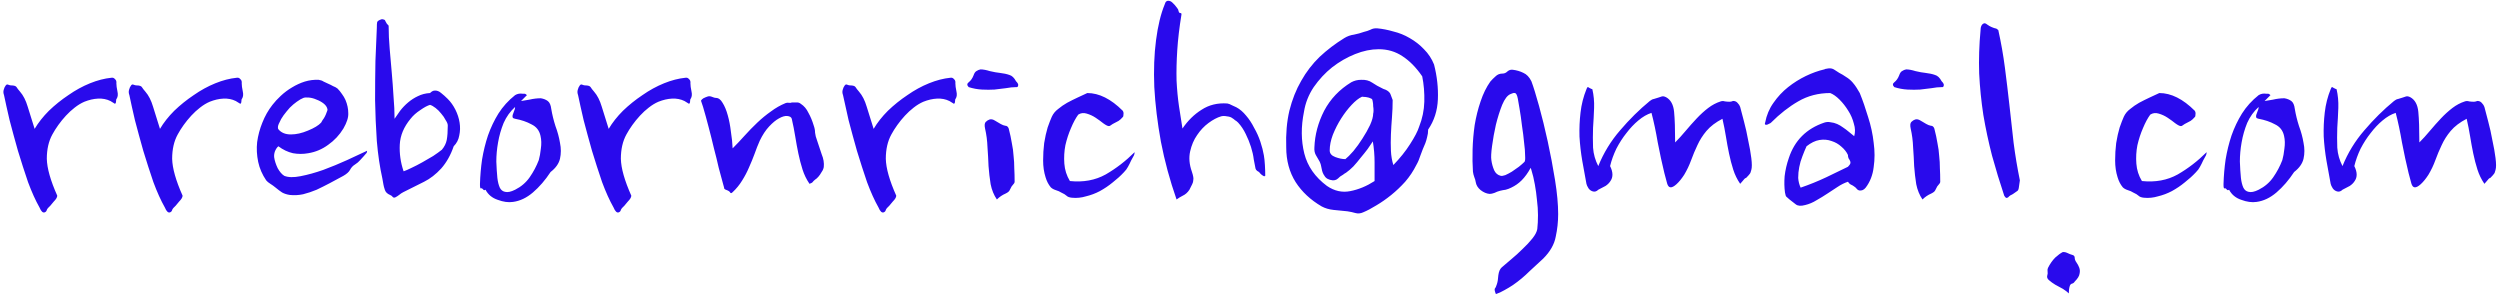 <?xml version="1.0" encoding="UTF-8"?> <svg xmlns="http://www.w3.org/2000/svg" width="690" height="82" viewBox="0 0 690 82" fill="none"> <path d="M32.12 22.992C32.12 23.568 32.216 24.304 32.408 25.2C32.6 26.032 32.536 26.704 32.216 27.216C32.088 27.344 32.024 27.6 32.024 27.984C32.024 28.304 31.928 28.528 31.736 28.656L30.488 27.888C29.464 27.376 28.312 27.152 27.032 27.216C25.816 27.28 24.568 27.568 23.288 28.08C22.392 28.464 21.496 29.008 20.6 29.712C19.768 30.352 18.968 31.088 18.2 31.92C17.432 32.752 16.728 33.616 16.088 34.512C15.448 35.408 14.904 36.272 14.456 37.104C13.432 38.96 12.92 41.2 12.92 43.824C12.984 46.448 13.944 49.84 15.8 54C15.8 54.448 15.48 54.992 14.84 55.632C14.712 55.76 14.552 55.952 14.36 56.208C14.168 56.464 14.008 56.656 13.88 56.784C13.368 57.232 13.048 57.616 12.92 57.936C12.856 58.256 12.664 58.48 12.344 58.608C11.832 58.8 11.352 58.352 10.904 57.264C9.816 55.344 8.76 53.008 7.736 50.256C6.776 47.44 5.848 44.56 4.952 41.616C4.12 38.672 3.352 35.856 2.648 33.168C2.008 30.416 1.496 28.112 1.112 26.256C0.92 25.744 0.888 25.264 1.016 24.816C1.144 24.304 1.336 23.888 1.592 23.568C1.784 23.312 2.008 23.248 2.264 23.376C2.584 23.504 2.84 23.568 3.032 23.568C3.864 23.568 4.376 23.728 4.568 24.048C4.76 24.368 5.08 24.784 5.528 25.296C6.424 26.32 7.128 27.696 7.64 29.424C8.152 31.152 8.792 33.2 9.56 35.568C10.584 33.84 11.896 32.176 13.496 30.576C15.16 28.976 16.952 27.536 18.872 26.256C20.792 24.912 22.776 23.824 24.824 22.992C26.872 22.16 28.856 21.648 30.776 21.456C31.16 21.392 31.48 21.52 31.736 21.84C32.056 22.096 32.184 22.48 32.12 22.992ZM66.714 22.992C66.714 23.568 66.81 24.304 67.002 25.2C67.194 26.032 67.13 26.704 66.81 27.216C66.682 27.344 66.618 27.6 66.618 27.984C66.618 28.304 66.522 28.528 66.33 28.656L65.082 27.888C64.058 27.376 62.906 27.152 61.626 27.216C60.41 27.28 59.162 27.568 57.882 28.08C56.986 28.464 56.09 29.008 55.194 29.712C54.362 30.352 53.562 31.088 52.794 31.92C52.026 32.752 51.322 33.616 50.682 34.512C50.042 35.408 49.498 36.272 49.05 37.104C48.026 38.96 47.514 41.2 47.514 43.824C47.578 46.448 48.538 49.84 50.394 54C50.394 54.448 50.074 54.992 49.434 55.632C49.306 55.76 49.146 55.952 48.954 56.208C48.762 56.464 48.602 56.656 48.474 56.784C47.962 57.232 47.642 57.616 47.514 57.936C47.45 58.256 47.258 58.48 46.938 58.608C46.426 58.8 45.946 58.352 45.498 57.264C44.41 55.344 43.354 53.008 42.33 50.256C41.37 47.44 40.442 44.56 39.546 41.616C38.714 38.672 37.946 35.856 37.242 33.168C36.602 30.416 36.09 28.112 35.706 26.256C35.514 25.744 35.482 25.264 35.61 24.816C35.738 24.304 35.93 23.888 36.186 23.568C36.378 23.312 36.602 23.248 36.858 23.376C37.178 23.504 37.434 23.568 37.626 23.568C38.458 23.568 38.97 23.728 39.162 24.048C39.354 24.368 39.674 24.784 40.122 25.296C41.018 26.32 41.722 27.696 42.234 29.424C42.746 31.152 43.386 33.2 44.154 35.568C45.178 33.84 46.49 32.176 48.09 30.576C49.754 28.976 51.546 27.536 53.466 26.256C55.386 24.912 57.37 23.824 59.418 22.992C61.466 22.16 63.45 21.648 65.37 21.456C65.754 21.392 66.074 21.52 66.33 21.84C66.65 22.096 66.778 22.48 66.714 22.992ZM93.147 24.432C93.596 24.88 94.011 25.392 94.395 25.968C94.779 26.48 95.1 27.024 95.356 27.6C95.868 28.816 96.124 30.032 96.124 31.248C96.188 32.4 95.74 33.808 94.779 35.472C93.692 37.264 92.284 38.768 90.555 39.984C88.891 41.2 87.067 41.968 85.084 42.288C83.675 42.544 82.267 42.544 80.859 42.288C79.451 41.968 78.108 41.328 76.828 40.368C76.444 40.688 76.124 41.168 75.868 41.808C75.675 42.384 75.612 42.928 75.675 43.44C75.803 44.336 76.124 45.328 76.635 46.416C77.212 47.44 77.82 48.144 78.46 48.528C79.547 48.976 81.052 49.008 82.972 48.624C84.956 48.24 87.035 47.664 89.212 46.896C91.451 46.064 93.627 45.168 95.74 44.208C97.915 43.184 99.772 42.32 101.308 41.616C101.308 42 101.212 42.256 101.02 42.384C100.892 42.512 100.7 42.736 100.444 43.056C100.124 43.376 99.772 43.76 99.388 44.208C99.004 44.656 98.555 45.04 98.043 45.36C97.403 45.744 96.924 46.256 96.603 46.896C96.284 47.472 95.675 48.016 94.779 48.528C93.564 49.168 92.316 49.84 91.035 50.544C89.82 51.184 88.603 51.792 87.388 52.368C86.171 52.88 84.924 53.296 83.644 53.616C82.427 53.872 81.212 53.936 79.996 53.808C79.163 53.68 78.46 53.456 77.883 53.136C77.371 52.816 76.731 52.336 75.963 51.696C75.579 51.376 75.132 51.056 74.62 50.736C74.108 50.416 73.724 50.096 73.468 49.776C72.379 48.176 71.644 46.48 71.26 44.688C70.876 42.832 70.779 41.008 70.972 39.216C71.228 37.36 71.707 35.568 72.412 33.84C73.115 32.048 74.043 30.416 75.195 28.944C75.835 28.112 76.603 27.28 77.499 26.448C78.46 25.552 79.484 24.784 80.572 24.144C81.724 23.44 82.907 22.896 84.124 22.512C85.403 22.128 86.683 21.968 87.963 22.032C88.475 22.096 88.924 22.256 89.308 22.512C89.755 22.704 90.236 22.928 90.748 23.184C91.067 23.312 91.451 23.504 91.9 23.76C92.412 23.952 92.828 24.176 93.147 24.432ZM90.364 30.096C90.236 29.52 89.883 29.008 89.308 28.56C88.731 28.112 88.091 27.76 87.388 27.504C86.683 27.184 85.98 26.992 85.275 26.928C84.572 26.864 84.059 26.896 83.74 27.024C83.228 27.216 82.62 27.568 81.915 28.08C81.275 28.528 80.635 29.072 79.996 29.712C79.419 30.352 78.844 31.056 78.267 31.824C77.755 32.528 77.371 33.2 77.115 33.84C76.987 34.032 76.859 34.352 76.731 34.8C76.668 35.184 76.7 35.472 76.828 35.664C77.596 36.624 78.748 37.104 80.284 37.104C81.755 37.104 83.323 36.752 84.987 36.048C86.716 35.344 87.931 34.608 88.635 33.84C88.7 33.712 88.828 33.488 89.019 33.168C89.275 32.848 89.499 32.496 89.692 32.112C89.883 31.728 90.043 31.344 90.171 30.96C90.364 30.576 90.427 30.288 90.364 30.096ZM106.787 6.576C106.915 6.704 107.011 6.8 107.075 6.864C107.203 6.928 107.267 7.056 107.267 7.248C107.267 9.232 107.363 11.312 107.555 13.488C107.747 15.664 107.939 17.872 108.131 20.112C108.323 22.288 108.483 24.464 108.611 26.64C108.803 28.816 108.899 30.864 108.899 32.784C109.347 32.144 109.859 31.408 110.435 30.576C111.075 29.744 111.811 28.976 112.643 28.272C113.475 27.568 114.371 26.992 115.331 26.544C116.355 26.032 117.475 25.744 118.691 25.68C119.139 25.232 119.555 25.008 119.939 25.008C120.579 24.944 121.187 25.168 121.763 25.68C122.339 26.128 122.947 26.672 123.587 27.312C124.419 28.144 125.123 29.136 125.699 30.288C126.275 31.44 126.659 32.624 126.851 33.84C127.043 35.056 127.011 36.24 126.755 37.392C126.563 38.544 126.051 39.536 125.219 40.368C124.387 42.8 123.235 44.848 121.763 46.512C120.291 48.112 118.723 49.328 117.059 50.16L111.299 53.04C110.915 53.232 110.531 53.488 110.147 53.808C109.827 54.064 109.475 54.288 109.091 54.48C108.771 54.608 108.515 54.544 108.323 54.288C108.195 54.096 107.971 53.936 107.651 53.808C106.883 53.488 106.403 53.008 106.211 52.368C106.019 51.792 105.891 51.312 105.827 50.928C105.763 50.544 105.667 50 105.539 49.296C104.835 46.16 104.323 42.704 104.003 38.928C103.747 35.152 103.587 31.408 103.523 27.696C103.523 23.92 103.555 20.304 103.619 16.848C103.747 13.328 103.875 10.288 104.003 7.728C104.003 6.896 104.035 6.352 104.099 6.096C104.227 5.84 104.451 5.648 104.771 5.52C104.899 5.456 105.059 5.392 105.251 5.328C105.443 5.264 105.699 5.296 106.019 5.424C106.211 5.488 106.339 5.648 106.403 5.904C106.531 6.096 106.659 6.32 106.787 6.576ZM123.587 34.608C123.587 34.224 123.395 33.744 123.011 33.168C122.691 32.528 122.275 31.92 121.763 31.344C121.315 30.768 120.803 30.256 120.227 29.808C119.651 29.36 119.139 29.072 118.691 28.944C117.987 29.136 117.091 29.616 116.003 30.384C114.915 31.088 114.019 31.888 113.315 32.784C111.459 35.024 110.467 37.392 110.339 39.888C110.211 42.384 110.563 44.848 111.395 47.28C111.971 47.088 112.707 46.768 113.603 46.32C114.563 45.872 115.555 45.36 116.579 44.784C117.603 44.208 118.595 43.632 119.555 43.056C120.515 42.416 121.315 41.84 121.955 41.328C122.659 40.496 123.107 39.6 123.299 38.64C123.491 37.616 123.587 36.272 123.587 34.608ZM145.434 26.256L143.802 27.888C144.314 27.824 145.082 27.696 146.106 27.504C147.194 27.248 148.25 27.12 149.274 27.12C150.042 27.248 150.682 27.504 151.194 27.888C151.706 28.272 152.026 29.008 152.154 30.096C152.41 31.632 152.794 33.2 153.306 34.8C153.882 36.336 154.298 37.872 154.554 39.408C154.874 40.944 154.874 42.416 154.554 43.824C154.234 45.168 153.37 46.384 151.962 47.472C150.49 49.712 148.858 51.6 147.066 53.136C145.338 54.608 143.514 55.472 141.594 55.728C140.314 55.92 138.906 55.728 137.37 55.152C135.834 54.64 134.714 53.712 134.01 52.368C133.818 52.496 133.658 52.528 133.53 52.464C133.402 52.336 133.274 52.208 133.146 52.08C133.018 51.952 132.89 51.92 132.762 51.984C132.698 52.048 132.634 52.016 132.57 51.888C132.506 51.696 132.474 51.44 132.474 51.12V50.928V50.736C132.538 48.496 132.73 46.256 133.05 44.016C133.434 41.712 133.978 39.504 134.682 37.392C135.45 35.216 136.41 33.2 137.562 31.344C138.778 29.424 140.314 27.728 142.17 26.256C142.81 25.872 143.514 25.744 144.282 25.872C144.41 25.872 144.57 25.872 144.762 25.872C144.954 25.872 145.178 26 145.434 26.256ZM142.17 32.784C141.786 32.72 141.562 32.592 141.498 32.4C141.434 32.208 141.434 31.984 141.498 31.728C141.626 31.408 141.754 31.056 141.882 30.672C142.074 30.288 142.17 29.904 142.17 29.52C140.826 30.736 139.77 32.208 139.002 33.936C138.298 35.664 137.786 37.456 137.466 39.312C137.146 41.104 136.986 42.864 136.986 44.592C137.05 46.32 137.146 47.824 137.274 49.104C137.402 50.192 137.626 51.088 137.946 51.792C138.266 52.432 138.746 52.816 139.386 52.944C140.09 53.136 141.018 52.944 142.17 52.368C143.834 51.536 145.178 50.384 146.202 48.912C147.226 47.44 148.058 45.872 148.698 44.208C148.954 43.312 149.146 42.256 149.274 41.04C149.466 39.76 149.434 38.576 149.178 37.488C148.858 36.016 148.026 34.96 146.682 34.32C145.402 33.616 143.898 33.104 142.17 32.784ZM190.558 22.992C190.558 23.568 190.654 24.304 190.846 25.2C191.038 26.032 190.974 26.704 190.654 27.216C190.526 27.344 190.462 27.6 190.462 27.984C190.462 28.304 190.366 28.528 190.174 28.656L188.926 27.888C187.902 27.376 186.75 27.152 185.47 27.216C184.254 27.28 183.006 27.568 181.726 28.08C180.83 28.464 179.934 29.008 179.038 29.712C178.206 30.352 177.406 31.088 176.638 31.92C175.87 32.752 175.166 33.616 174.526 34.512C173.886 35.408 173.342 36.272 172.894 37.104C171.87 38.96 171.358 41.2 171.358 43.824C171.422 46.448 172.382 49.84 174.238 54C174.238 54.448 173.918 54.992 173.278 55.632C173.15 55.76 172.99 55.952 172.798 56.208C172.606 56.464 172.446 56.656 172.318 56.784C171.806 57.232 171.486 57.616 171.358 57.936C171.294 58.256 171.102 58.48 170.782 58.608C170.27 58.8 169.79 58.352 169.342 57.264C168.254 55.344 167.198 53.008 166.174 50.256C165.214 47.44 164.286 44.56 163.39 41.616C162.558 38.672 161.79 35.856 161.086 33.168C160.446 30.416 159.934 28.112 159.55 26.256C159.358 25.744 159.326 25.264 159.454 24.816C159.582 24.304 159.774 23.888 160.03 23.568C160.222 23.312 160.446 23.248 160.702 23.376C161.022 23.504 161.278 23.568 161.47 23.568C162.302 23.568 162.814 23.728 163.006 24.048C163.198 24.368 163.518 24.784 163.966 25.296C164.862 26.32 165.566 27.696 166.078 29.424C166.59 31.152 167.23 33.2 167.998 35.568C169.022 33.84 170.334 32.176 171.934 30.576C173.598 28.976 175.39 27.536 177.31 26.256C179.23 24.912 181.214 23.824 183.262 22.992C185.31 22.16 187.294 21.648 189.214 21.456C189.598 21.392 189.918 21.52 190.174 21.84C190.494 22.096 190.622 22.48 190.558 22.992ZM202.207 40.944C203.295 39.856 204.383 38.704 205.471 37.488C206.623 36.208 207.807 34.992 209.023 33.84C210.239 32.688 211.487 31.664 212.767 30.768C214.047 29.808 215.391 29.04 216.799 28.464C217.119 28.336 217.407 28.304 217.663 28.368C217.983 28.432 218.303 28.4 218.623 28.272C219.135 28.272 219.583 28.272 219.967 28.272C220.351 28.272 220.703 28.4 221.023 28.656C221.919 29.232 222.623 30.064 223.135 31.152C223.711 32.176 224.191 33.328 224.575 34.608C224.831 35.312 224.959 35.984 224.959 36.624C225.023 37.264 225.215 38 225.535 38.832C225.919 40.048 226.335 41.296 226.783 42.576C227.295 43.792 227.487 44.976 227.359 46.128C227.295 46.448 227.199 46.736 227.071 46.992C226.943 47.184 226.783 47.44 226.591 47.76C226.463 48.016 226.239 48.336 225.919 48.72C225.599 49.104 225.279 49.392 224.959 49.584C224.639 49.84 224.415 50.064 224.287 50.256C224.223 50.384 223.935 50.544 223.423 50.736C222.591 49.52 221.951 48.208 221.503 46.8C221.055 45.392 220.671 43.92 220.351 42.384C220.031 40.848 219.743 39.28 219.487 37.68C219.231 36.08 218.911 34.448 218.527 32.784C218.399 32.336 217.983 32.08 217.279 32.016C216.639 31.952 215.871 32.176 214.975 32.688C214.143 33.136 213.247 33.872 212.287 34.896C211.327 35.92 210.463 37.232 209.695 38.832C209.183 39.984 208.703 41.2 208.255 42.48C207.807 43.696 207.295 44.944 206.719 46.224C206.207 47.44 205.567 48.656 204.799 49.872C204.095 51.024 203.231 52.08 202.207 53.04C201.887 53.36 201.663 53.392 201.535 53.136C201.407 52.88 201.087 52.656 200.575 52.464C200.191 52.336 199.967 52.208 199.903 52.08C199.903 51.952 199.807 51.568 199.615 50.928C199.231 49.584 198.815 48.048 198.367 46.32C197.983 44.592 197.535 42.768 197.023 40.848C196.575 38.928 196.095 37.008 195.583 35.088C195.071 33.104 194.559 31.248 194.047 29.52L193.471 27.792C193.599 27.536 193.823 27.312 194.143 27.12C194.527 26.928 194.911 26.768 195.295 26.64C195.679 26.512 196.095 26.544 196.543 26.736C196.991 26.928 197.343 27.024 197.599 27.024C198.303 27.024 198.911 27.472 199.423 28.368C199.999 29.264 200.479 30.416 200.863 31.824C201.247 33.168 201.535 34.672 201.727 36.336C201.983 37.936 202.143 39.472 202.207 40.944ZM263.683 22.992C263.683 23.568 263.779 24.304 263.971 25.2C264.163 26.032 264.099 26.704 263.779 27.216C263.651 27.344 263.587 27.6 263.587 27.984C263.587 28.304 263.491 28.528 263.299 28.656L262.051 27.888C261.027 27.376 259.875 27.152 258.595 27.216C257.379 27.28 256.131 27.568 254.851 28.08C253.955 28.464 253.059 29.008 252.163 29.712C251.331 30.352 250.531 31.088 249.763 31.92C248.995 32.752 248.291 33.616 247.651 34.512C247.011 35.408 246.467 36.272 246.019 37.104C244.995 38.96 244.483 41.2 244.483 43.824C244.547 46.448 245.507 49.84 247.363 54C247.363 54.448 247.043 54.992 246.403 55.632C246.275 55.76 246.115 55.952 245.923 56.208C245.731 56.464 245.571 56.656 245.443 56.784C244.931 57.232 244.611 57.616 244.483 57.936C244.419 58.256 244.227 58.48 243.907 58.608C243.395 58.8 242.915 58.352 242.467 57.264C241.379 55.344 240.323 53.008 239.299 50.256C238.339 47.44 237.411 44.56 236.515 41.616C235.683 38.672 234.915 35.856 234.211 33.168C233.571 30.416 233.059 28.112 232.675 26.256C232.483 25.744 232.451 25.264 232.579 24.816C232.707 24.304 232.899 23.888 233.155 23.568C233.347 23.312 233.571 23.248 233.827 23.376C234.147 23.504 234.403 23.568 234.595 23.568C235.427 23.568 235.939 23.728 236.131 24.048C236.323 24.368 236.643 24.784 237.091 25.296C237.987 26.32 238.691 27.696 239.203 29.424C239.715 31.152 240.355 33.2 241.123 35.568C242.147 33.84 243.459 32.176 245.059 30.576C246.723 28.976 248.515 27.536 250.435 26.256C252.355 24.912 254.339 23.824 256.387 22.992C258.435 22.16 260.419 21.648 262.339 21.456C262.723 21.392 263.043 21.52 263.299 21.84C263.619 22.096 263.747 22.48 263.683 22.992ZM280.42 22.416C280.932 22.928 281.124 23.344 280.996 23.664C280.932 23.984 280.74 24.112 280.42 24.048C279.588 24.048 278.66 24.144 277.636 24.336C276.676 24.464 275.62 24.592 274.468 24.72C273.38 24.784 272.228 24.784 271.012 24.72C269.796 24.656 268.58 24.432 267.364 24.048C266.852 23.536 266.852 23.088 267.364 22.704C267.94 22.256 268.388 21.616 268.708 20.784C268.9 20.208 269.156 19.824 269.476 19.632C269.86 19.376 270.244 19.216 270.628 19.152C271.332 19.152 272.196 19.312 273.22 19.632C274.308 19.888 275.204 20.048 275.908 20.112C276.996 20.24 277.892 20.432 278.596 20.688C279.3 20.88 279.908 21.456 280.42 22.416ZM278.404 35.472C278.788 36.944 279.076 38.288 279.268 39.504C279.524 40.72 279.684 41.904 279.748 43.056C279.876 44.144 279.94 45.264 279.94 46.416C280.004 47.568 280.036 48.816 280.036 50.16C280.036 50.416 279.876 50.704 279.556 51.024C279.3 51.28 279.108 51.568 278.98 51.888C278.724 52.464 278.5 52.816 278.308 52.944C278.18 53.072 277.924 53.232 277.54 53.424C276.644 53.808 275.844 54.352 275.14 55.056C274.308 53.84 273.732 52.432 273.412 50.832C273.156 49.232 272.964 47.568 272.836 45.84C272.772 44.112 272.676 42.384 272.548 40.656C272.484 38.864 272.26 37.136 271.876 35.472C271.684 34.576 271.748 33.968 272.068 33.648C272.388 33.328 272.74 33.104 273.124 32.976C273.572 32.848 274.052 32.944 274.564 33.264C275.14 33.584 275.684 33.904 276.196 34.224C276.644 34.48 277.06 34.64 277.444 34.704C277.892 34.704 278.212 34.96 278.404 35.472ZM309.886 30.576C310.078 30.896 310.142 31.216 310.078 31.536C310.078 31.792 310.046 32.016 309.982 32.208C309.47 32.784 309.054 33.168 308.734 33.36C308.414 33.552 307.87 33.84 307.102 34.224C306.91 34.352 306.718 34.48 306.526 34.608C306.398 34.736 306.238 34.8 306.046 34.8C305.726 34.8 305.214 34.544 304.51 34.032C303.87 33.52 303.166 33.008 302.398 32.496C301.63 31.984 300.798 31.6 299.902 31.344C299.07 31.088 298.302 31.184 297.598 31.632C296.894 32.592 296.222 33.84 295.582 35.376C294.942 36.848 294.43 38.416 294.046 40.08C293.726 41.744 293.63 43.44 293.758 45.168C293.886 46.896 294.398 48.496 295.294 49.968C299.006 50.352 302.302 49.744 305.182 48.144C308.062 46.48 310.718 44.432 313.15 42C313.15 42.448 313.022 42.864 312.766 43.248C312.574 43.568 312.382 43.92 312.19 44.304C311.934 44.88 311.646 45.456 311.326 46.032C311.07 46.544 310.686 47.056 310.174 47.568C309.278 48.528 308.254 49.456 307.102 50.352C306.014 51.248 304.83 52.048 303.55 52.752C302.334 53.392 301.054 53.872 299.71 54.192C298.43 54.576 297.15 54.704 295.87 54.576C295.166 54.512 294.654 54.32 294.334 54C294.078 53.744 293.598 53.456 292.894 53.136C292.51 52.88 291.998 52.656 291.358 52.464C290.782 52.272 290.334 52.016 290.014 51.696C289.374 50.928 288.894 50 288.574 48.912C288.126 47.504 287.902 45.968 287.902 44.304C287.902 42.64 287.998 41.04 288.19 39.504C288.446 37.904 288.766 36.464 289.15 35.184C289.598 33.904 289.982 32.912 290.302 32.208C290.686 31.376 291.262 30.672 292.03 30.096C292.798 29.456 293.63 28.88 294.526 28.368C295.486 27.856 296.446 27.376 297.406 26.928C298.366 26.48 299.262 26.064 300.094 25.68C303.358 25.68 306.622 27.312 309.886 30.576ZM326.362 35.472C327.834 33.296 329.594 31.568 331.642 30.288C333.69 28.944 336.058 28.368 338.746 28.56C339.13 28.624 339.546 28.784 339.994 29.04C340.442 29.232 340.858 29.424 341.242 29.616C342.202 30.128 343.098 30.896 343.93 31.92C344.762 32.88 345.498 34 346.138 35.28C346.842 36.496 347.418 37.776 347.866 39.12C348.314 40.464 348.634 41.712 348.826 42.864C348.954 43.568 349.05 44.464 349.114 45.552C349.178 46.64 349.21 47.632 349.21 48.528C349.082 48.528 349.018 48.56 349.018 48.624C349.018 48.688 348.954 48.688 348.826 48.624C348.314 48.368 347.898 48.016 347.578 47.568C347.45 47.44 347.258 47.312 347.002 47.184C346.746 46.992 346.586 46.768 346.522 46.512C346.394 45.872 346.234 45.04 346.042 44.016C345.914 42.928 345.658 41.776 345.274 40.56C344.89 39.344 344.41 38.16 343.834 37.008C343.258 35.792 342.554 34.736 341.722 33.84C341.402 33.52 341.114 33.296 340.858 33.168C340.666 32.976 340.41 32.784 340.09 32.592C339.77 32.336 339.29 32.176 338.65 32.112C338.01 31.984 337.466 31.984 337.018 32.112C335.93 32.432 334.778 33.04 333.562 33.936C332.346 34.832 331.29 35.952 330.394 37.296C329.498 38.576 328.858 40.08 328.474 41.808C328.09 43.536 328.25 45.392 328.954 47.376C329.146 47.952 329.274 48.432 329.338 48.816C329.402 49.136 329.402 49.456 329.338 49.776C329.338 50.096 329.242 50.448 329.049 50.832C328.858 51.216 328.602 51.728 328.282 52.368C327.77 53.136 327.162 53.68 326.458 54C325.818 54.32 325.242 54.672 324.73 55.056C322.874 49.744 321.434 44.432 320.41 39.12C319.45 33.808 318.842 28.784 318.586 24.048C318.394 19.312 318.554 14.992 319.066 11.088C319.578 7.12 320.378 3.824 321.466 1.2C321.658 0.432 322.074 0.112 322.714 0.24C323.034 0.304 323.29 0.432 323.482 0.624C323.674 0.816 323.93 1.072 324.25 1.392C324.506 1.712 324.73 2 324.922 2.256C325.114 2.448 325.242 2.736 325.306 3.12C325.37 3.44 325.53 3.6 325.786 3.6C326.042 3.6 326.138 3.76 326.074 4.08C325.498 7.6 325.114 10.864 324.922 13.872C324.73 16.88 324.666 19.664 324.73 22.224C324.858 24.784 325.082 27.152 325.402 29.328C325.722 31.504 326.042 33.552 326.362 35.472ZM395.799 17.808C396.631 21.072 396.983 24.272 396.855 27.408C396.727 30.544 395.831 33.328 394.167 35.76C394.167 36.528 394.071 37.232 393.879 37.872C393.751 38.448 393.591 38.992 393.399 39.504C392.887 40.656 392.439 41.776 392.055 42.864C391.735 43.888 391.351 44.784 390.903 45.552C390.071 47.216 389.047 48.752 387.831 50.16C386.615 51.504 385.335 52.72 383.991 53.808C382.647 54.896 381.271 55.856 379.863 56.688C378.519 57.52 377.303 58.16 376.215 58.608C375.511 58.928 374.807 58.992 374.103 58.8C373.463 58.608 372.727 58.448 371.895 58.32C370.615 58.192 369.335 58.064 368.055 57.936C366.839 57.808 365.751 57.488 364.791 56.976C361.719 55.184 359.319 52.944 357.591 50.256C355.863 47.504 354.999 44.304 354.999 40.656C354.871 36.944 355.159 33.584 355.863 30.576C356.631 27.504 357.719 24.752 359.127 22.32C360.535 19.824 362.231 17.616 364.215 15.696C366.263 13.776 368.535 12.048 371.031 10.512C371.863 10 372.759 9.68 373.719 9.552C374.679 9.36 375.607 9.104 376.503 8.784C377.079 8.656 377.655 8.464 378.231 8.208C378.807 7.888 379.447 7.76 380.151 7.824C381.559 7.952 383.031 8.24 384.567 8.688C386.167 9.072 387.671 9.68 389.079 10.512C390.551 11.344 391.863 12.368 393.015 13.584C394.231 14.8 395.159 16.208 395.799 17.808ZM392.535 21.072C390.871 18.64 389.047 16.784 387.063 15.504C385.143 14.224 382.967 13.584 380.535 13.584C378.423 13.584 376.247 14.032 374.007 14.928C371.767 15.824 369.655 17.04 367.671 18.576C365.751 20.112 364.055 21.936 362.583 24.048C361.175 26.16 360.279 28.432 359.895 30.864C359.063 34.96 359.095 38.8 359.991 42.384C360.887 45.904 362.967 48.88 366.231 51.312C368.279 52.72 370.423 53.2 372.663 52.752C374.967 52.304 377.207 51.376 379.383 49.968C379.383 48.368 379.383 46.64 379.383 44.784C379.383 42.864 379.223 40.944 378.903 39.024C378.519 39.6 378.039 40.304 377.463 41.136C376.887 41.904 376.247 42.704 375.543 43.536C374.903 44.368 374.231 45.168 373.527 45.936C372.823 46.64 372.151 47.216 371.511 47.664C371.255 47.792 370.967 47.984 370.647 48.24C370.327 48.432 370.071 48.592 369.879 48.72C369.431 49.168 369.079 49.456 368.823 49.584C368.567 49.712 368.247 49.776 367.863 49.776C366.711 49.648 365.943 49.232 365.559 48.528C365.175 48.016 364.919 47.376 364.791 46.608C364.663 45.776 364.471 45.104 364.215 44.592C363.831 43.888 363.479 43.28 363.159 42.768C362.839 42.192 362.711 41.488 362.775 40.656C362.903 37.2 363.799 33.84 365.463 30.576C367.191 27.312 369.687 24.688 372.951 22.704C373.783 22.256 374.679 22.032 375.639 22.032C376.855 21.968 377.879 22.224 378.711 22.8C379.543 23.376 380.567 23.952 381.783 24.528C382.871 24.848 383.543 25.36 383.799 26.064C384.055 26.768 384.247 27.28 384.375 27.6C384.375 29.2 384.311 30.8 384.183 32.4C384.055 34 383.959 35.568 383.895 37.104C383.831 38.64 383.831 40.144 383.895 41.616C383.959 43.024 384.183 44.336 384.567 45.552C386.423 43.632 387.959 41.712 389.175 39.792C390.455 37.808 391.287 36.208 391.671 34.992C392.567 32.752 393.047 30.448 393.111 28.08C393.175 25.648 392.983 23.312 392.535 21.072ZM378.999 31.344C379.063 31.152 379.095 30.864 379.095 30.48C379.095 30.096 379.063 29.712 378.999 29.328C378.999 28.88 378.967 28.496 378.903 28.176C378.839 27.792 378.775 27.536 378.711 27.408C378.711 27.344 378.551 27.248 378.231 27.12C377.975 26.992 377.655 26.896 377.271 26.832C376.951 26.768 376.631 26.736 376.311 26.736C376.055 26.672 375.895 26.672 375.831 26.736C374.999 27.12 374.071 27.856 373.047 28.944C372.023 30.032 371.063 31.28 370.167 32.688C369.271 34.096 368.503 35.6 367.863 37.2C367.287 38.736 366.999 40.176 366.999 41.52C366.999 42.352 367.511 42.96 368.535 43.344C369.559 43.728 370.487 43.92 371.319 43.92C371.895 43.472 372.631 42.736 373.527 41.712C374.423 40.624 375.255 39.472 376.023 38.256C376.855 36.976 377.559 35.728 378.135 34.512C378.711 33.232 378.999 32.176 378.999 31.344ZM422.66 22.416C423.236 23.952 423.94 26.224 424.772 29.232C425.604 32.24 426.404 35.504 427.172 39.024C427.94 42.544 428.612 46.096 429.188 49.68C429.764 53.264 430.052 56.4 430.052 59.088C430.052 61.2 429.828 63.28 429.38 65.328C428.996 67.44 427.844 69.456 425.924 71.376C424.9 72.336 423.652 73.488 422.18 74.832C420.772 76.24 419.236 77.52 417.572 78.672C416.804 79.184 416.004 79.664 415.172 80.112C414.404 80.56 413.636 80.912 412.868 81.168C412.548 80.4 412.452 79.888 412.58 79.632C412.772 79.44 412.964 79.024 413.156 78.384C413.348 77.808 413.476 77.008 413.54 75.984C413.668 74.96 413.988 74.224 414.5 73.776C415.14 73.2 416.004 72.464 417.092 71.568C418.18 70.672 419.236 69.712 420.26 68.688C421.284 67.728 422.18 66.768 422.948 65.808C423.716 64.848 424.164 63.984 424.292 63.216C424.42 62.064 424.484 60.784 424.484 59.376C424.484 58.032 424.388 56.624 424.196 55.152C424.068 53.744 423.876 52.336 423.62 50.928C423.364 49.456 423.044 48.112 422.66 46.896L422.468 46.32C421.7 47.728 420.868 48.88 419.972 49.776C419.14 50.608 418.18 51.28 417.092 51.792C416.58 52.048 416.068 52.24 415.556 52.368C415.044 52.432 414.532 52.528 414.02 52.656C413.508 52.784 412.996 52.976 412.484 53.232C411.972 53.424 411.524 53.52 411.14 53.52C410.308 53.456 409.476 53.104 408.644 52.464C407.876 51.824 407.428 51.088 407.3 50.256C407.236 49.808 407.108 49.36 406.916 48.912C406.724 48.4 406.596 47.888 406.532 47.376C406.404 45.52 406.372 43.472 406.436 41.232C406.5 38.992 406.692 36.752 407.012 34.512C407.396 32.208 407.94 30.032 408.644 27.984C409.348 25.872 410.244 24.048 411.332 22.512C411.78 22 412.26 21.52 412.772 21.072C413.284 20.56 413.924 20.304 414.692 20.304C415.204 20.304 415.652 20.112 416.036 19.728C416.484 19.344 416.964 19.184 417.476 19.248C418.564 19.376 419.556 19.664 420.452 20.112C421.348 20.496 422.084 21.264 422.66 22.416ZM419.396 30C419.268 29.104 419.108 28.176 418.916 27.216C418.724 26.256 418.468 25.744 418.148 25.68C417.892 25.616 417.636 25.648 417.38 25.776C417.188 25.84 417.028 25.904 416.9 25.968C416.068 26.288 415.3 27.28 414.596 28.944C413.956 30.544 413.38 32.368 412.868 34.416C412.42 36.4 412.068 38.352 411.812 40.272C411.556 42.128 411.492 43.44 411.62 44.208C411.748 45.168 412.004 46.096 412.388 46.992C412.772 47.824 413.38 48.336 414.212 48.528C414.468 48.592 414.884 48.528 415.46 48.336C416.036 48.08 416.644 47.76 417.284 47.376C417.924 46.928 418.564 46.48 419.204 46.032C419.844 45.52 420.356 45.072 420.74 44.688C420.932 44.496 420.996 43.92 420.932 42.96C420.932 41.936 420.836 40.72 420.644 39.312C420.516 37.904 420.324 36.368 420.068 34.704C419.876 33.04 419.652 31.472 419.396 30ZM439.49 24.624C439.874 26.288 440.034 28.016 439.97 29.808C439.906 31.6 439.81 33.424 439.682 35.28C439.618 37.072 439.618 38.896 439.682 40.752C439.81 42.544 440.29 44.24 441.122 45.84C442.594 42.192 444.61 38.896 447.17 35.952C449.73 32.944 452.45 30.256 455.33 27.888C455.714 27.568 456.098 27.376 456.482 27.312C456.93 27.184 457.346 27.056 457.73 26.928C458.05 26.8 458.338 26.704 458.594 26.64C458.914 26.512 459.33 26.576 459.842 26.832C461.122 27.536 461.858 28.88 462.05 30.864C462.242 32.848 462.338 35.664 462.338 39.312C463.298 38.352 464.258 37.296 465.218 36.144C466.242 34.928 467.266 33.776 468.29 32.688C469.314 31.6 470.37 30.64 471.458 29.808C472.546 28.976 473.698 28.368 474.914 27.984C475.298 27.856 475.682 27.856 476.066 27.984C476.514 28.048 476.93 28.08 477.314 28.08C477.57 28.08 477.794 28.048 477.986 27.984C478.178 27.856 478.402 27.824 478.658 27.888C479.042 27.952 479.362 28.144 479.618 28.464C479.938 28.784 480.162 29.136 480.29 29.52C480.546 30.48 480.898 31.824 481.346 33.552C481.794 35.216 482.178 36.944 482.498 38.736C482.882 40.464 483.17 42.096 483.362 43.632C483.554 45.168 483.554 46.256 483.362 46.896C483.234 47.472 483.074 47.856 482.882 48.048C482.754 48.24 482.434 48.592 481.922 49.104C481.794 49.104 481.634 49.2 481.442 49.392C481.314 49.584 481.154 49.776 480.962 49.968C480.706 50.224 480.482 50.48 480.29 50.736C479.458 49.52 478.818 48.208 478.37 46.8C477.922 45.392 477.538 43.92 477.218 42.384C476.898 40.848 476.61 39.28 476.354 37.68C476.098 36.08 475.778 34.448 475.394 32.784C473.538 33.744 472.066 34.864 470.978 36.144C469.954 37.36 469.122 38.672 468.482 40.08C467.842 41.424 467.266 42.8 466.754 44.208C466.242 45.616 465.602 46.96 464.834 48.24C464.13 49.328 463.426 50.192 462.722 50.832C462.018 51.472 461.442 51.76 460.994 51.696C460.61 51.632 460.322 51.28 460.13 50.64C459.938 50 459.682 49.04 459.362 47.76C458.722 45.136 458.114 42.32 457.538 39.312C457.026 36.304 456.45 33.584 455.81 31.152C454.594 31.536 453.378 32.24 452.162 33.264C451.01 34.224 449.922 35.376 448.898 36.72C447.874 38 446.946 39.44 446.114 41.04C445.346 42.64 444.77 44.24 444.386 45.84C445.218 47.504 445.25 48.88 444.482 49.968C444.162 50.48 443.714 50.928 443.138 51.312C442.562 51.632 441.89 51.984 441.122 52.368C440.674 52.816 440.194 52.976 439.682 52.848C439.17 52.72 438.754 52.432 438.434 51.984C438.114 51.472 437.922 51.056 437.858 50.736C437.474 48.688 437.09 46.576 436.706 44.4C436.322 42.16 436.066 39.92 435.938 37.68C435.874 35.44 435.97 33.232 436.226 31.056C436.482 28.816 437.026 26.672 437.858 24.624C437.986 24.24 438.114 24.048 438.242 24.048C438.37 24.048 438.498 24.112 438.626 24.24C438.754 24.304 438.882 24.368 439.01 24.432C439.138 24.496 439.202 24.528 439.202 24.528C439.266 24.528 439.362 24.56 439.49 24.624ZM513.295 25.68C514.127 27.728 514.895 29.936 515.599 32.304C516.367 34.672 516.879 37.04 517.135 39.408C517.455 41.712 517.455 43.952 517.135 46.128C516.879 48.304 516.143 50.192 514.927 51.792C514.415 52.432 513.807 52.688 513.103 52.56C512.847 52.496 512.623 52.336 512.431 52.08C512.239 51.824 511.983 51.6 511.663 51.408C511.407 51.216 511.119 51.056 510.799 50.928C510.543 50.8 510.287 50.544 510.031 50.16C509.071 50.48 508.111 50.96 507.151 51.6C506.255 52.176 505.327 52.784 504.367 53.424C503.407 54.064 502.415 54.672 501.391 55.248C500.367 55.888 499.311 56.336 498.223 56.592C497.071 56.912 496.207 56.848 495.631 56.4C495.119 56.016 494.543 55.568 493.903 55.056C493.455 54.672 493.167 54.416 493.039 54.288C492.911 54.224 492.783 53.84 492.655 53.136C492.463 51.728 492.431 50.224 492.559 48.624C492.751 46.96 493.135 45.296 493.711 43.632C495.311 38.768 498.575 35.504 503.503 33.84C504.079 33.648 504.655 33.616 505.231 33.744C505.871 33.808 506.479 33.968 507.055 34.224C507.631 34.48 508.175 34.8 508.687 35.184C509.263 35.568 509.775 35.952 510.223 36.336L511.759 37.584C512.079 36.496 512.047 35.344 511.663 34.128C511.343 32.848 510.831 31.664 510.127 30.576C509.423 29.424 508.623 28.4 507.727 27.504C506.831 26.608 505.967 26 505.135 25.68C501.871 25.68 498.927 26.448 496.303 27.984C493.743 29.456 491.247 31.408 488.815 33.84C488.687 33.968 488.527 34.064 488.335 34.128C488.207 34.192 488.079 34.256 487.951 34.32C487.759 34.448 487.535 34.48 487.279 34.416C487.087 34.352 487.055 34.16 487.183 33.84C487.567 31.792 488.335 29.968 489.487 28.368C490.639 26.704 491.983 25.264 493.519 24.048C495.055 22.832 496.687 21.808 498.415 20.976C500.143 20.144 501.839 19.536 503.503 19.152C503.759 19.024 503.983 18.96 504.175 18.96C504.431 18.896 504.719 18.864 505.039 18.864C505.487 18.864 505.903 18.992 506.287 19.248C506.671 19.504 507.119 19.792 507.631 20.112C508.271 20.432 508.911 20.816 509.551 21.264C510.191 21.648 510.767 22.128 511.279 22.704C511.727 23.216 512.111 23.728 512.431 24.24C512.751 24.752 513.039 25.232 513.295 25.68ZM510.031 42.768C509.647 41.936 509.039 41.168 508.207 40.464C507.439 39.76 506.543 39.248 505.519 38.928C504.495 38.544 503.375 38.448 502.159 38.64C501.007 38.832 499.823 39.408 498.607 40.368C498.223 41.2 497.839 42.128 497.455 43.152C497.071 44.112 496.783 45.104 496.591 46.128C496.399 47.088 496.303 48.08 496.303 49.104C496.367 50.064 496.591 50.96 496.975 51.792C499.407 50.96 501.775 50 504.079 48.912C506.383 47.824 508.367 46.864 510.031 46.032C510.415 45.648 510.639 45.328 510.703 45.072C510.767 44.816 510.735 44.592 510.607 44.4C510.543 44.208 510.415 43.984 510.223 43.728C510.095 43.472 510.031 43.152 510.031 42.768ZM535.889 22.416C536.401 22.928 536.593 23.344 536.465 23.664C536.401 23.984 536.209 24.112 535.889 24.048C535.057 24.048 534.129 24.144 533.105 24.336C532.145 24.464 531.089 24.592 529.937 24.72C528.849 24.784 527.697 24.784 526.481 24.72C525.265 24.656 524.049 24.432 522.833 24.048C522.321 23.536 522.321 23.088 522.833 22.704C523.409 22.256 523.857 21.616 524.177 20.784C524.369 20.208 524.625 19.824 524.945 19.632C525.329 19.376 525.713 19.216 526.097 19.152C526.801 19.152 527.665 19.312 528.689 19.632C529.777 19.888 530.673 20.048 531.377 20.112C532.465 20.24 533.361 20.432 534.065 20.688C534.769 20.88 535.377 21.456 535.889 22.416ZM533.873 35.472C534.257 36.944 534.545 38.288 534.737 39.504C534.993 40.72 535.153 41.904 535.217 43.056C535.345 44.144 535.409 45.264 535.409 46.416C535.473 47.568 535.505 48.816 535.505 50.16C535.505 50.416 535.345 50.704 535.025 51.024C534.769 51.28 534.577 51.568 534.449 51.888C534.193 52.464 533.969 52.816 533.777 52.944C533.649 53.072 533.393 53.232 533.009 53.424C532.113 53.808 531.313 54.352 530.609 55.056C529.777 53.84 529.201 52.432 528.881 50.832C528.625 49.232 528.433 47.568 528.305 45.84C528.241 44.112 528.145 42.384 528.017 40.656C527.953 38.864 527.729 37.136 527.345 35.472C527.153 34.576 527.217 33.968 527.537 33.648C527.857 33.328 528.209 33.104 528.593 32.976C529.041 32.848 529.521 32.944 530.033 33.264C530.609 33.584 531.153 33.904 531.665 34.224C532.113 34.48 532.529 34.64 532.913 34.704C533.361 34.704 533.681 34.96 533.873 35.472ZM551.531 8.304C552.299 11.76 552.907 15.216 553.355 18.672C553.803 22.128 554.219 25.584 554.603 29.04C554.987 32.496 555.371 35.952 555.755 39.408C556.203 42.864 556.779 46.32 557.483 49.776C557.355 50.608 557.259 51.28 557.195 51.792C557.131 52.304 556.971 52.624 556.715 52.752C556.395 52.944 556.075 53.168 555.755 53.424C555.499 53.616 555.211 53.776 554.891 53.904C554.763 53.968 554.635 54.064 554.507 54.192C554.379 54.384 554.219 54.512 554.027 54.576C553.899 54.64 553.771 54.64 553.643 54.576C553.515 54.512 553.355 54.32 553.163 54C551.947 50.352 550.827 46.672 549.803 42.96C548.843 39.248 548.043 35.504 547.403 31.728C546.827 27.952 546.443 24.144 546.251 20.304C546.123 16.4 546.251 12.4 546.635 8.304C546.635 7.344 546.923 6.736 547.499 6.48C547.755 6.352 548.075 6.448 548.459 6.768C548.907 7.088 549.291 7.312 549.611 7.44C550.059 7.632 550.411 7.76 550.667 7.824C550.923 7.824 551.211 7.984 551.531 8.304ZM572.623 71.184C572.623 71.568 572.783 71.984 573.103 72.432C573.423 72.88 573.679 73.36 573.871 73.872C574.063 74.384 574.095 74.928 573.967 75.504C573.903 76.144 573.455 76.88 572.623 77.712C572.431 78.032 572.175 78.224 571.855 78.288C571.599 78.352 571.407 78.544 571.279 78.864C571.087 79.44 570.991 80.144 570.991 80.976C570.607 80.592 570.063 80.176 569.359 79.728C568.655 79.344 567.951 78.96 567.247 78.576C566.607 78.192 566.031 77.776 565.519 77.328C565.071 76.944 564.911 76.528 565.039 76.08C565.167 75.696 565.199 75.312 565.135 74.928C565.071 74.608 565.103 74.288 565.23 73.968C565.807 72.816 566.479 71.856 567.247 71.088C568.015 70.384 568.719 69.872 569.359 69.552C569.807 69.552 570.159 69.616 570.415 69.744C570.671 69.872 570.959 70 571.279 70.128C571.599 70.256 571.887 70.352 572.143 70.416C572.463 70.544 572.623 70.8 572.623 71.184ZM605.761 30.576C605.953 30.896 606.017 31.216 605.953 31.536C605.953 31.792 605.921 32.016 605.857 32.208C605.345 32.784 604.929 33.168 604.609 33.36C604.289 33.552 603.745 33.84 602.977 34.224C602.785 34.352 602.593 34.48 602.401 34.608C602.273 34.736 602.113 34.8 601.921 34.8C601.601 34.8 601.089 34.544 600.385 34.032C599.745 33.52 599.041 33.008 598.273 32.496C597.505 31.984 596.673 31.6 595.777 31.344C594.945 31.088 594.177 31.184 593.473 31.632C592.769 32.592 592.097 33.84 591.457 35.376C590.817 36.848 590.305 38.416 589.921 40.08C589.601 41.744 589.505 43.44 589.633 45.168C589.761 46.896 590.273 48.496 591.169 49.968C594.881 50.352 598.177 49.744 601.057 48.144C603.937 46.48 606.593 44.432 609.025 42C609.025 42.448 608.897 42.864 608.641 43.248C608.449 43.568 608.257 43.92 608.065 44.304C607.809 44.88 607.521 45.456 607.201 46.032C606.945 46.544 606.561 47.056 606.049 47.568C605.153 48.528 604.129 49.456 602.977 50.352C601.889 51.248 600.705 52.048 599.425 52.752C598.209 53.392 596.929 53.872 595.585 54.192C594.305 54.576 593.025 54.704 591.745 54.576C591.041 54.512 590.529 54.32 590.209 54C589.953 53.744 589.473 53.456 588.769 53.136C588.385 52.88 587.873 52.656 587.233 52.464C586.657 52.272 586.209 52.016 585.889 51.696C585.249 50.928 584.769 50 584.449 48.912C584.001 47.504 583.777 45.968 583.777 44.304C583.777 42.64 583.873 41.04 584.065 39.504C584.321 37.904 584.641 36.464 585.025 35.184C585.473 33.904 585.857 32.912 586.177 32.208C586.561 31.376 587.137 30.672 587.905 30.096C588.673 29.456 589.505 28.88 590.401 28.368C591.361 27.856 592.321 27.376 593.281 26.928C594.241 26.48 595.137 26.064 595.969 25.68C599.233 25.68 602.497 27.312 605.761 30.576ZM626.653 26.256L625.021 27.888C625.533 27.824 626.301 27.696 627.325 27.504C628.413 27.248 629.469 27.12 630.493 27.12C631.261 27.248 631.901 27.504 632.413 27.888C632.925 28.272 633.245 29.008 633.373 30.096C633.629 31.632 634.013 33.2 634.525 34.8C635.101 36.336 635.517 37.872 635.773 39.408C636.093 40.944 636.093 42.416 635.773 43.824C635.453 45.168 634.589 46.384 633.181 47.472C631.709 49.712 630.077 51.6 628.285 53.136C626.557 54.608 624.733 55.472 622.812 55.728C621.533 55.92 620.125 55.728 618.589 55.152C617.053 54.64 615.933 53.712 615.229 52.368C615.037 52.496 614.877 52.528 614.749 52.464C614.621 52.336 614.493 52.208 614.365 52.08C614.237 51.952 614.109 51.92 613.98 51.984C613.917 52.048 613.853 52.016 613.789 51.888C613.725 51.696 613.693 51.44 613.693 51.12V50.928V50.736C613.757 48.496 613.949 46.256 614.269 44.016C614.653 41.712 615.197 39.504 615.901 37.392C616.669 35.216 617.629 33.2 618.781 31.344C619.997 29.424 621.533 27.728 623.389 26.256C624.029 25.872 624.733 25.744 625.501 25.872C625.629 25.872 625.789 25.872 625.981 25.872C626.173 25.872 626.397 26 626.653 26.256ZM623.389 32.784C623.005 32.72 622.781 32.592 622.717 32.4C622.653 32.208 622.653 31.984 622.717 31.728C622.845 31.408 622.973 31.056 623.101 30.672C623.293 30.288 623.389 29.904 623.389 29.52C622.045 30.736 620.989 32.208 620.221 33.936C619.517 35.664 619.005 37.456 618.685 39.312C618.365 41.104 618.205 42.864 618.205 44.592C618.269 46.32 618.365 47.824 618.493 49.104C618.621 50.192 618.845 51.088 619.165 51.792C619.485 52.432 619.965 52.816 620.605 52.944C621.309 53.136 622.237 52.944 623.389 52.368C625.053 51.536 626.397 50.384 627.421 48.912C628.445 47.44 629.277 45.872 629.917 44.208C630.173 43.312 630.365 42.256 630.493 41.04C630.685 39.76 630.653 38.576 630.397 37.488C630.077 36.016 629.245 34.96 627.901 34.32C626.621 33.616 625.117 33.104 623.389 32.784ZM644.896 24.624C645.28 26.288 645.44 28.016 645.376 29.808C645.312 31.6 645.216 33.424 645.088 35.28C645.024 37.072 645.024 38.896 645.088 40.752C645.216 42.544 645.696 44.24 646.528 45.84C648 42.192 650.016 38.896 652.576 35.952C655.136 32.944 657.856 30.256 660.736 27.888C661.12 27.568 661.504 27.376 661.888 27.312C662.336 27.184 662.752 27.056 663.136 26.928C663.456 26.8 663.744 26.704 664 26.64C664.32 26.512 664.736 26.576 665.248 26.832C666.528 27.536 667.264 28.88 667.456 30.864C667.648 32.848 667.744 35.664 667.744 39.312C668.704 38.352 669.664 37.296 670.624 36.144C671.648 34.928 672.672 33.776 673.696 32.688C674.72 31.6 675.776 30.64 676.864 29.808C677.952 28.976 679.104 28.368 680.32 27.984C680.704 27.856 681.088 27.856 681.472 27.984C681.92 28.048 682.336 28.08 682.72 28.08C682.976 28.08 683.2 28.048 683.392 27.984C683.584 27.856 683.808 27.824 684.064 27.888C684.448 27.952 684.768 28.144 685.024 28.464C685.344 28.784 685.568 29.136 685.696 29.52C685.952 30.48 686.304 31.824 686.752 33.552C687.2 35.216 687.584 36.944 687.904 38.736C688.288 40.464 688.576 42.096 688.768 43.632C688.96 45.168 688.96 46.256 688.768 46.896C688.64 47.472 688.48 47.856 688.288 48.048C688.16 48.24 687.84 48.592 687.328 49.104C687.2 49.104 687.04 49.2 686.848 49.392C686.72 49.584 686.56 49.776 686.368 49.968C686.112 50.224 685.888 50.48 685.696 50.736C684.864 49.52 684.224 48.208 683.776 46.8C683.328 45.392 682.944 43.92 682.624 42.384C682.304 40.848 682.016 39.28 681.76 37.68C681.504 36.08 681.184 34.448 680.8 32.784C678.944 33.744 677.472 34.864 676.384 36.144C675.36 37.36 674.528 38.672 673.888 40.08C673.248 41.424 672.672 42.8 672.16 44.208C671.648 45.616 671.008 46.96 670.24 48.24C669.536 49.328 668.832 50.192 668.128 50.832C667.424 51.472 666.848 51.76 666.4 51.696C666.016 51.632 665.728 51.28 665.536 50.64C665.344 50 665.088 49.04 664.768 47.76C664.128 45.136 663.52 42.32 662.944 39.312C662.432 36.304 661.856 33.584 661.216 31.152C660 31.536 658.784 32.24 657.568 33.264C656.416 34.224 655.328 35.376 654.304 36.72C653.28 38 652.352 39.44 651.52 41.04C650.752 42.64 650.176 44.24 649.792 45.84C650.624 47.504 650.656 48.88 649.888 49.968C649.568 50.48 649.12 50.928 648.544 51.312C647.968 51.632 647.296 51.984 646.528 52.368C646.08 52.816 645.6 52.976 645.088 52.848C644.576 52.72 644.16 52.432 643.84 51.984C643.52 51.472 643.328 51.056 643.264 50.736C642.88 48.688 642.496 46.576 642.112 44.4C641.728 42.16 641.472 39.92 641.344 37.68C641.28 35.44 641.376 33.232 641.632 31.056C641.888 28.816 642.432 26.672 643.264 24.624C643.392 24.24 643.52 24.048 643.648 24.048C643.776 24.048 643.904 24.112 644.032 24.24C644.16 24.304 644.288 24.368 644.416 24.432C644.544 24.496 644.608 24.528 644.608 24.528C644.672 24.528 644.768 24.56 644.896 24.624Z" fill="#290AEC"></path> </svg> 